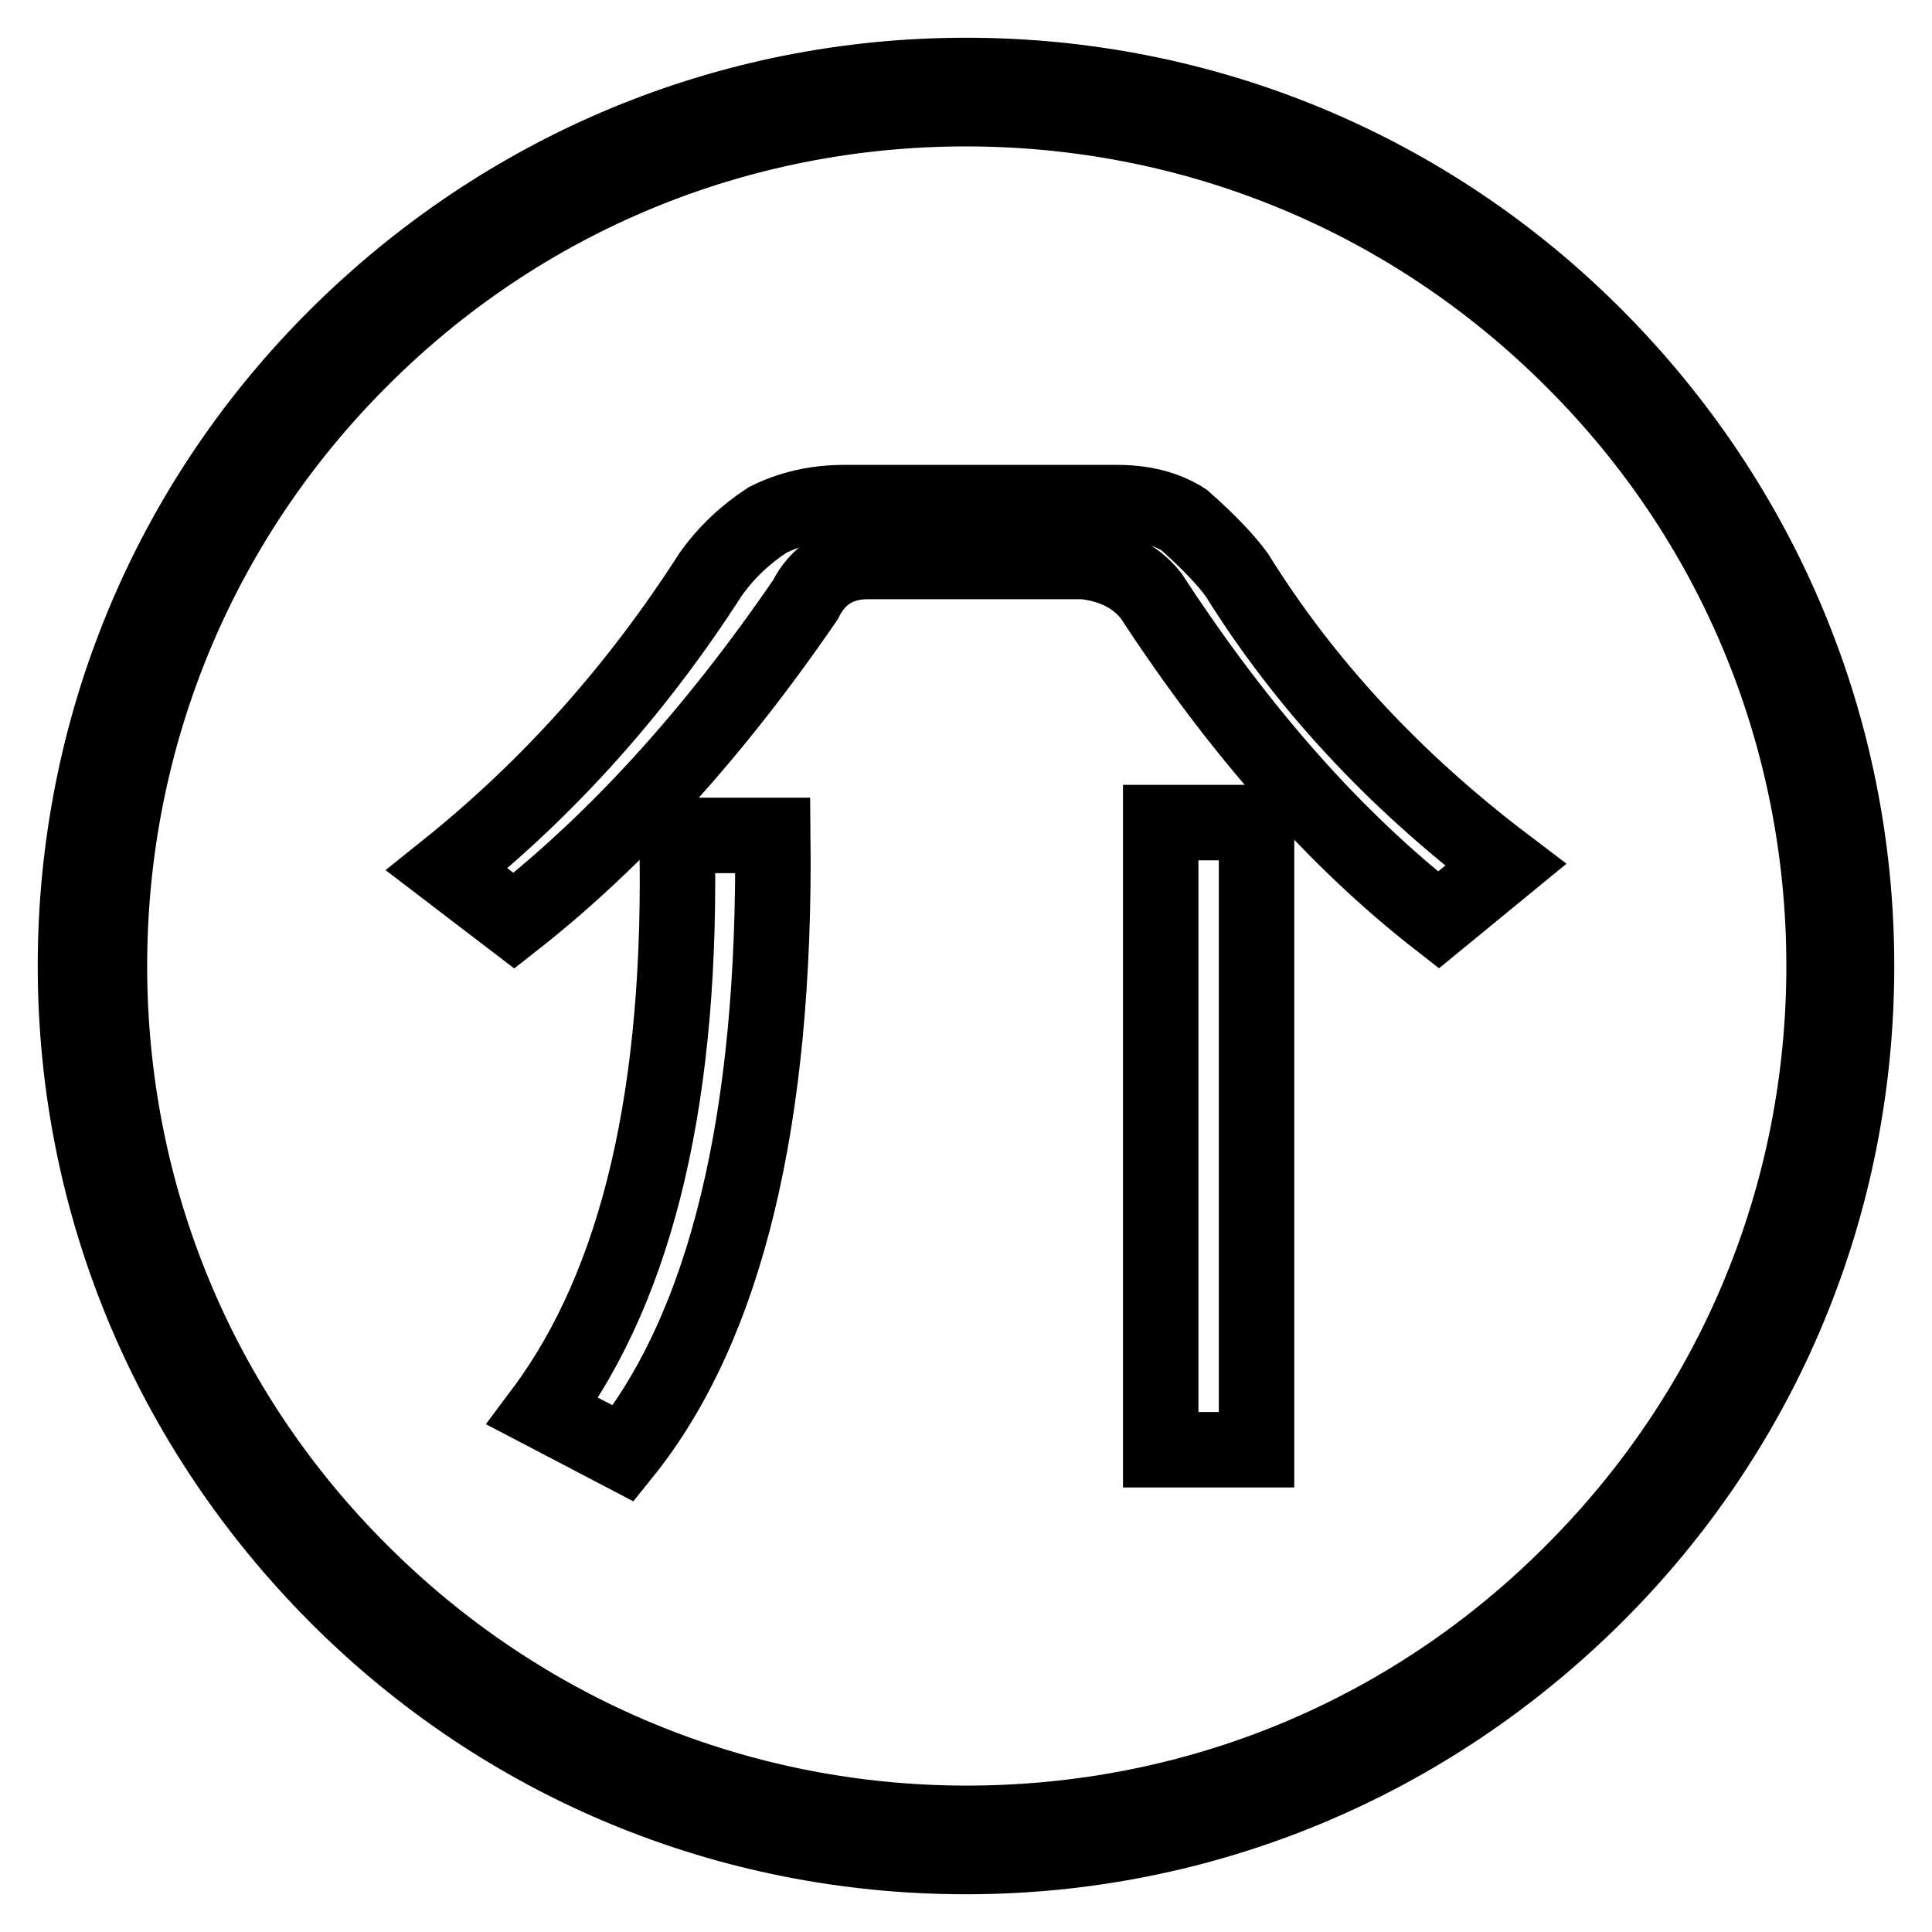 <?xml version="1.0" encoding="utf-8"?>
<!-- Svg Vector Icons : http://www.onlinewebfonts.com/icon -->
<!DOCTYPE svg PUBLIC "-//W3C//DTD SVG 1.1//EN" "http://www.w3.org/Graphics/SVG/1.1/DTD/svg11.dtd">
<svg version="1.1" xmlns="http://www.w3.org/2000/svg" xmlns:xlink="http://www.w3.org/1999/xlink" x="0px" y="0px" viewBox="0 0 256 256" enable-background="new 0 0 256 256" xml:space="preserve">
<g> <path stroke-width="10" fill-opacity="0" stroke="#000000"  d="M128,246c-31.5,0-61.2-12.3-83.4-34.6S10,159.5,10,128s12.3-61.2,34.6-83.4S96.5,10,128,10 s61.2,12.3,83.4,34.6S246,96.5,246,128s-12.3,61.2-34.6,83.4S159.5,246,128,246z M128,14.4c-30.3,0-58.9,11.8-80.3,33.3 c-21.4,21.4-33.2,50-33.2,80.3c0,30.3,11.8,58.9,33.3,80.3c21.4,21.4,50,33.3,80.3,33.3c30.4,0,58.9-11.8,80.3-33.3 c21.5-21.5,33.3-50,33.3-80.3c0-30.3-11.8-58.9-33.3-80.3C186.9,26.2,158.3,14.4,128,14.4z"/> <path stroke-width="10" fill-opacity="0" stroke="#000000"  d="M68.1,122l-8.9-6.8c13.6-10.9,25.2-23.9,34.9-39c2.1-3,4.7-5.4,7.6-7.3c3-1.5,6.4-2.3,10.1-2.3h36.2 c3.4,0,6.4,0.7,8.9,2.3c3.4,3,5.7,5.5,7,7.3c8.9,14.3,20.7,27.1,35.6,38.4l-8.9,7.3c-13.6-10.6-26.3-24.9-38.1-43 c-2.1-2.6-5.1-4.1-8.9-4.5H115c-3.8,0-6.6,1.7-8.3,5.1C94.5,97.3,81.6,111.4,68.1,122L68.1,122z M82.6,192.6L71.9,187 c12.7-17,18.6-42.4,17.8-76.3h12.7C102.8,148.3,96.2,175.7,82.6,192.6z M153.8,192.1V109h12.7v83.1H153.8z"/></g>
</svg>
